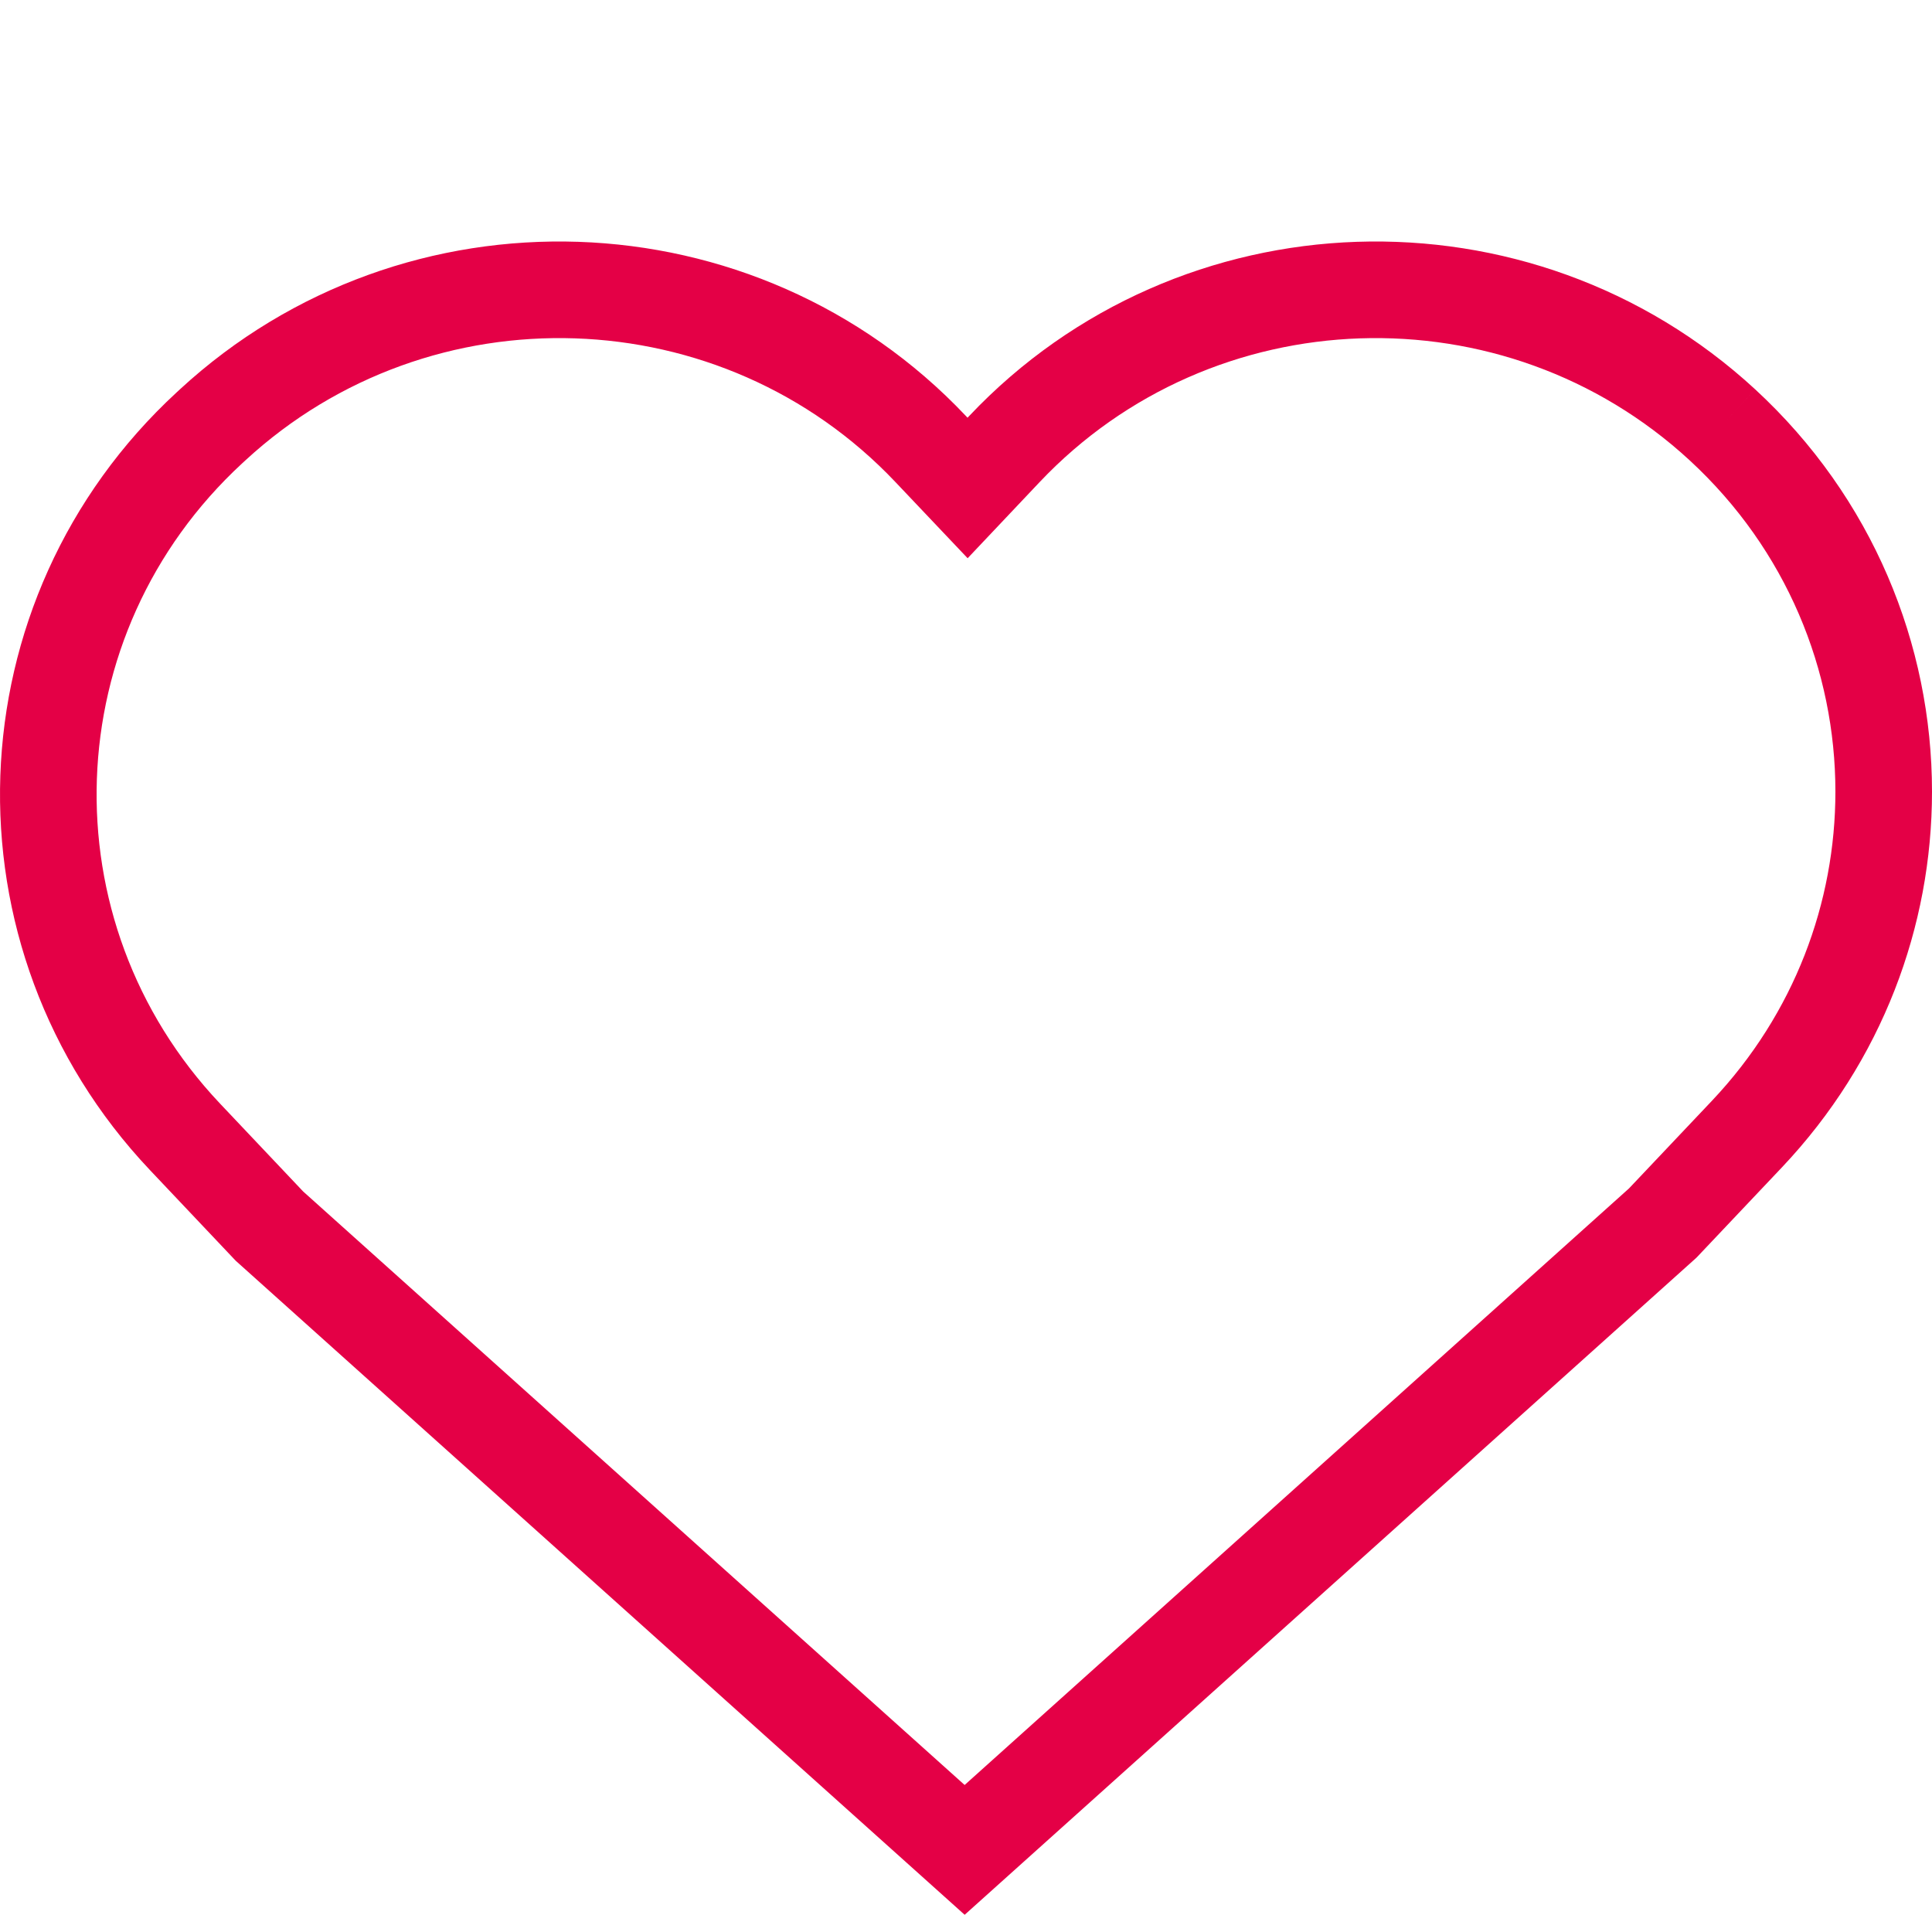 <?xml version="1.0" encoding="UTF-8"?>
<svg width="40px" height="40px" viewBox="0 0 40 40" version="1.1" xmlns="http://www.w3.org/2000/svg" xmlns:xlink="http://www.w3.org/1999/xlink">
    <title>charities_icon</title>
    <g id="charities_icon" stroke="none" stroke-width="1" fill="none" fill-rule="evenodd">
        <path d="M35.661,8.796 C31.415,4.881 24.76,5.104 20.795,9.297 L20.033,10.103 L19.269,9.297 C15.304,5.104 8.649,4.881 4.403,8.796 L4.339,8.855 C0.093,12.772 -0.133,19.346 3.831,23.538 L5.579,25.386 L19.972,38.3 L34.425,25.322 L36.169,23.479 C38.062,21.476 39,18.93 39,16.39 C39,13.613 37.879,10.842 35.661,8.796" id="Fill-13" stroke="#E40046" stroke-width="2"></path>
    </g>
</svg>